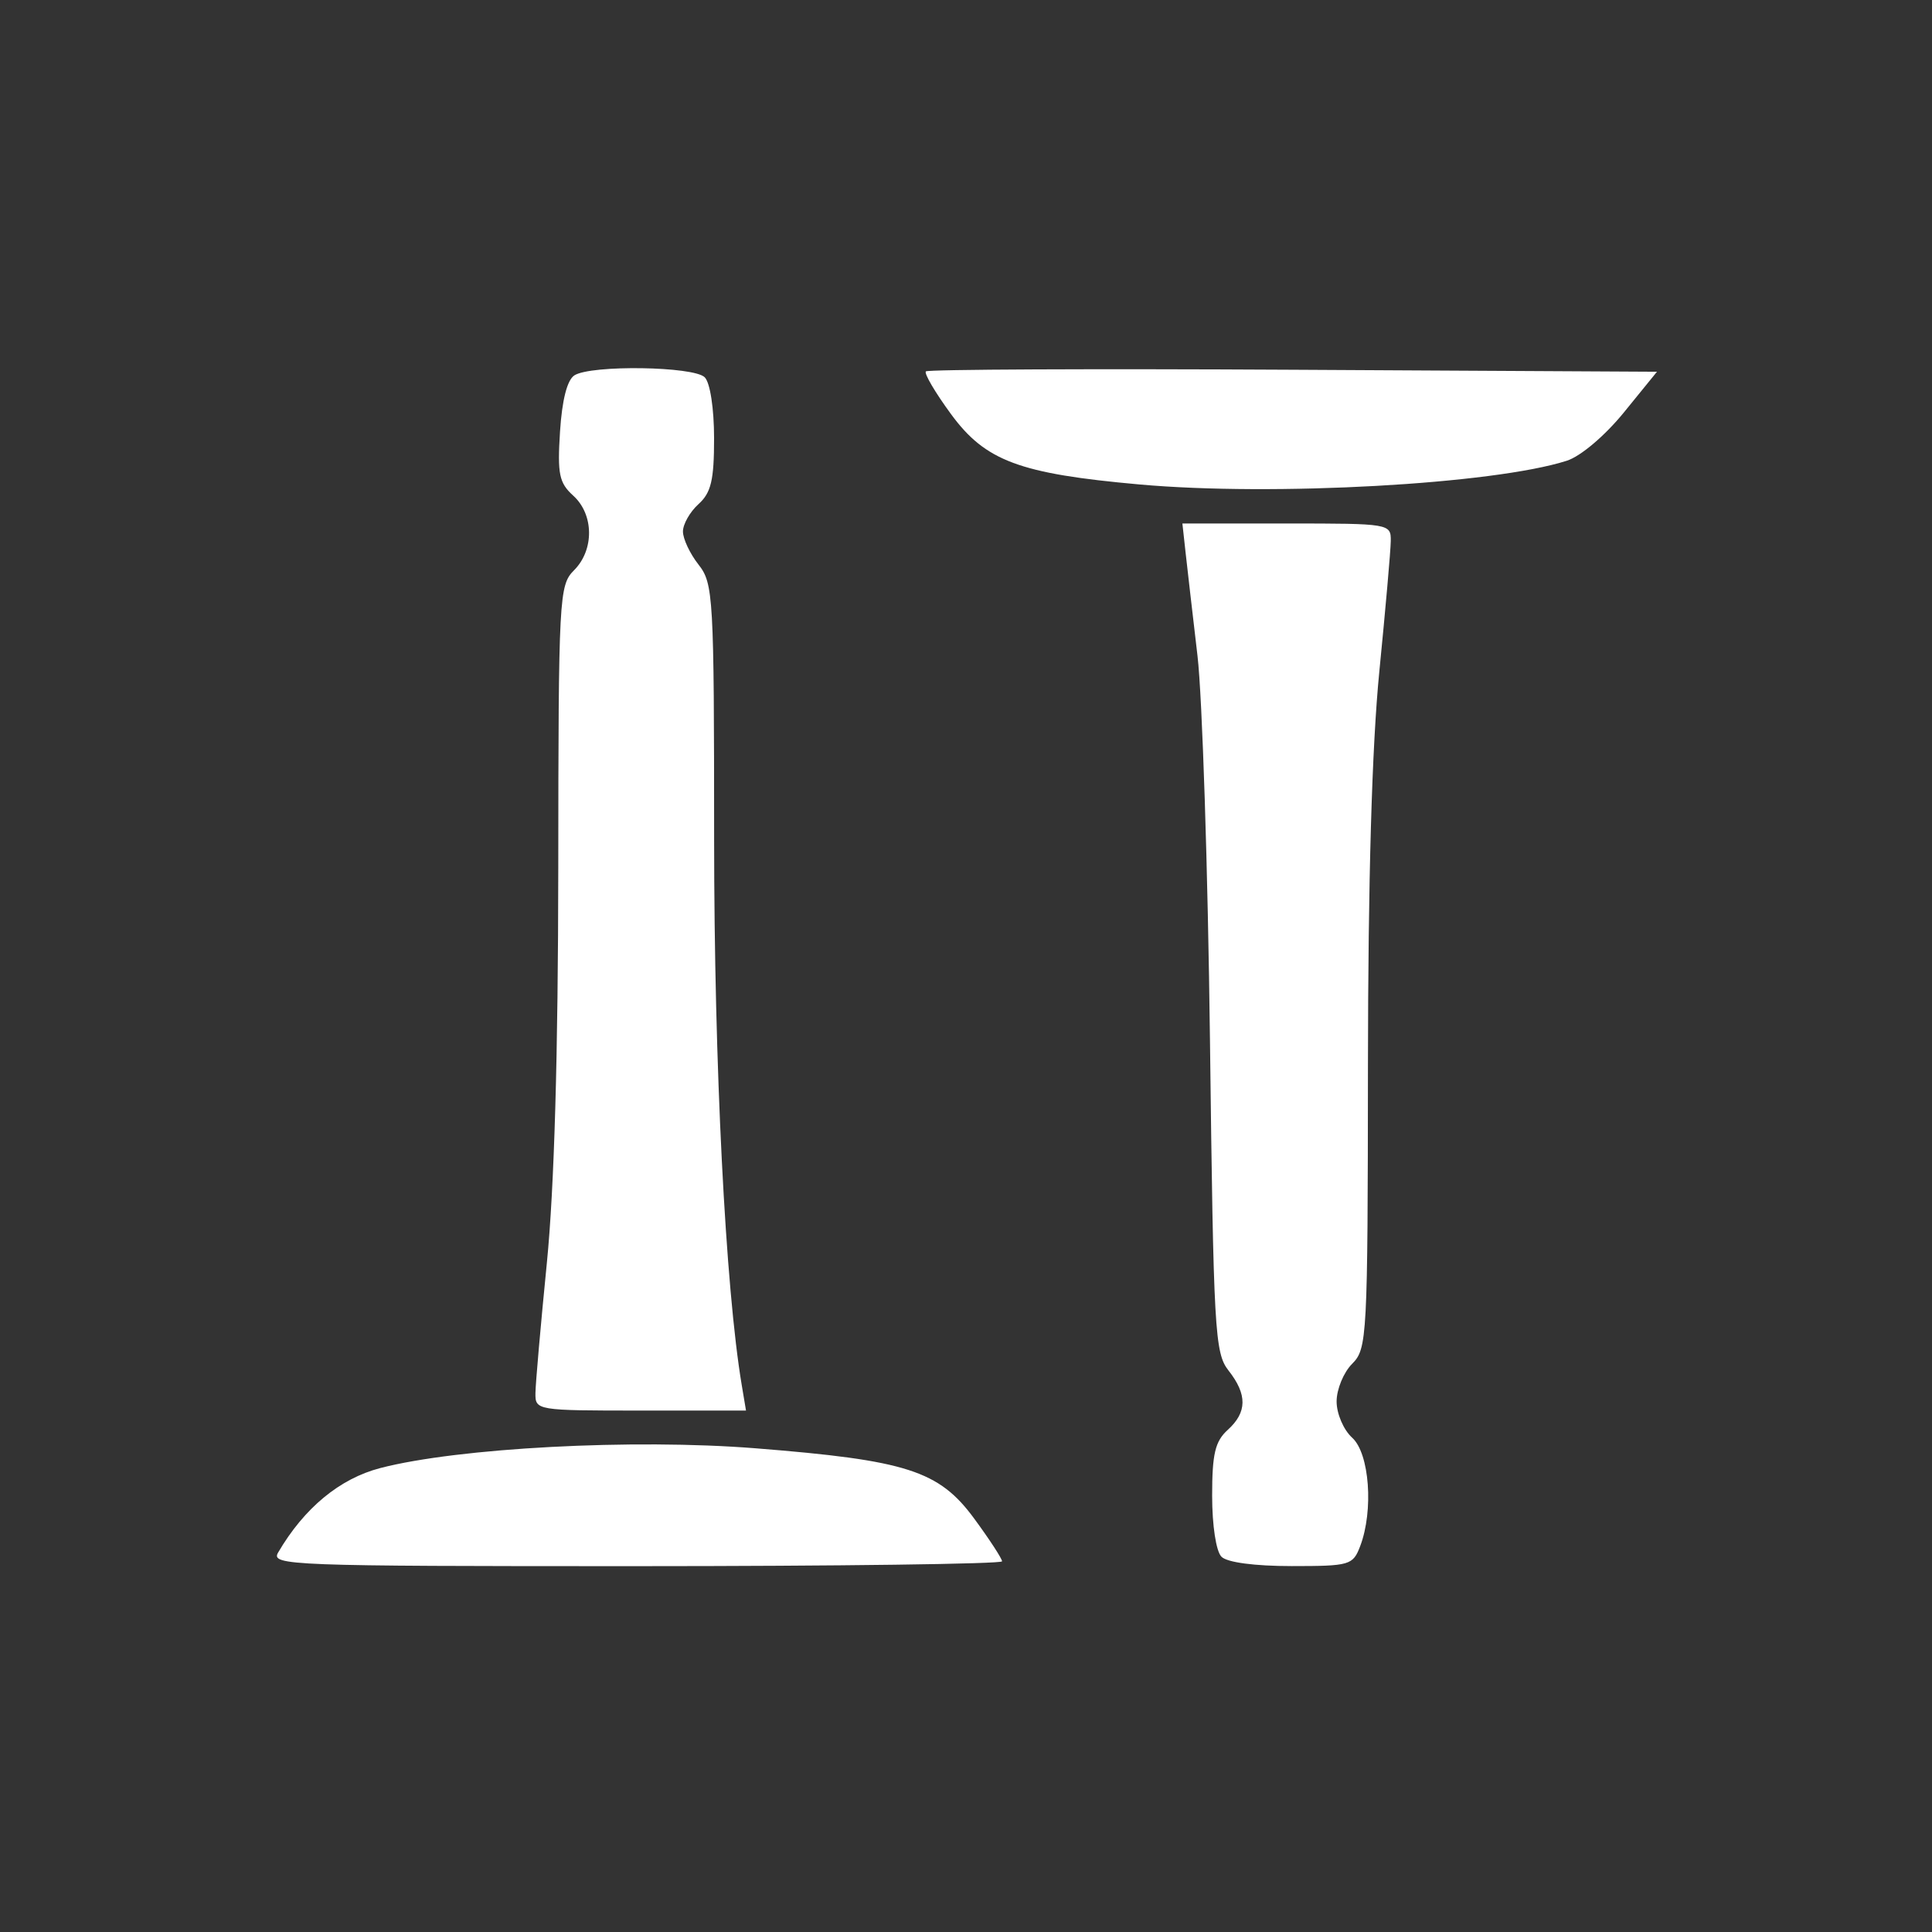 <?xml version="1.0" encoding="UTF-8" standalone="no"?> <svg xmlns="http://www.w3.org/2000/svg" xmlns:xlink="http://www.w3.org/1999/xlink" xmlns:serif="http://www.serif.com/" width="100%" height="100%" viewBox="0 0 350 350" version="1.1" xml:space="preserve" style="fill-rule:evenodd;clip-rule:evenodd;stroke-linejoin:round;stroke-miterlimit:2;"><rect x="0" y="0" width="350" height="350" fill="#333333" stroke="none"/> <g id="layer1"> </g> <g id="layer11"> </g> <g id="layer12"> </g> <g id="layer13"> </g> <g id="layer14"> </g> <g id="layer15" transform="matrix(-1.675,1.396,-1.396,-1.675,634.78,90.866)"> <g id="layer16"> </g> <g id="layer17"> </g> <g id="layer18"> </g> <g id="layer19"> </g> <g id="layer110"> </g> <g id="layer111"> </g> <g id="layer112"> </g> <g id="layer113"> </g> <g id="layer114"> </g> <g id="layer115" transform="matrix(-1.877,-1.564,1.564,-1.877,105.012,622.887)"> <path id="path1" d="M86.521,204.078C87.408,202.562 88.616,201.563 89.997,201.204C92.646,200.516 98.595,200.203 102.75,200.533C107.904,200.942 108.995,201.293 110.195,202.928C110.715,203.636 111.14,204.289 111.14,204.378C111.14,204.468 105.54,204.541 98.696,204.541C86.917,204.541 86.265,204.517 86.521,204.078ZM118.602,204.224C118.418,204.041 118.284,203.163 118.284,202.148C118.284,200.726 118.385,200.299 118.813,199.911C119.476,199.311 119.484,198.708 118.841,197.89C118.373,197.295 118.331,196.547 118.212,186.676C118.142,180.858 117.952,174.968 117.789,173.585C117.627,172.203 117.445,170.625 117.385,170.079L117.276,169.087L120.823,169.087C124.327,169.087 124.369,169.094 124.362,169.683C124.358,170.01 124.182,172.004 123.973,174.114C123.721,176.651 123.589,181.201 123.584,187.542C123.576,196.775 123.556,197.153 123.046,197.662C122.755,197.953 122.517,198.53 122.517,198.944C122.517,199.361 122.754,199.911 123.046,200.176C123.636,200.709 123.779,202.651 123.318,203.863C123.071,204.511 122.968,204.541 120.989,204.541C119.732,204.541 118.794,204.417 118.602,204.224ZM95.273,198.654C95.277,198.327 95.452,196.333 95.662,194.223C95.914,191.686 96.046,187.136 96.051,180.795C96.059,171.562 96.079,171.184 96.588,170.675C97.28,169.983 97.267,168.776 96.561,168.137C96.082,167.703 96.02,167.404 96.112,165.961C96.181,164.884 96.355,164.202 96.602,164.046C97.172,163.686 100.658,163.738 101.033,164.113C101.216,164.296 101.351,165.174 101.351,166.189C101.351,167.611 101.25,168.038 100.821,168.426C100.53,168.689 100.292,169.108 100.292,169.357C100.292,169.606 100.53,170.112 100.821,170.482C101.326,171.124 101.351,171.556 101.351,179.811C101.351,187.506 101.733,195.078 102.289,198.39L102.433,199.25L98.849,199.25C95.307,199.25 95.265,199.243 95.273,198.654L95.273,198.654ZM115.817,167.759C111.737,167.393 110.579,166.961 109.411,165.37C108.872,164.636 108.486,163.98 108.554,163.913C108.621,163.845 114.242,163.821 121.046,163.859L133.415,163.928L132.291,165.31C131.642,166.107 130.82,166.803 130.348,166.954C127.855,167.753 120.369,168.168 115.817,167.759L115.817,167.759Z" style="fill:white;fill-rule:nonzero;"></path> </g> </g> </svg> 